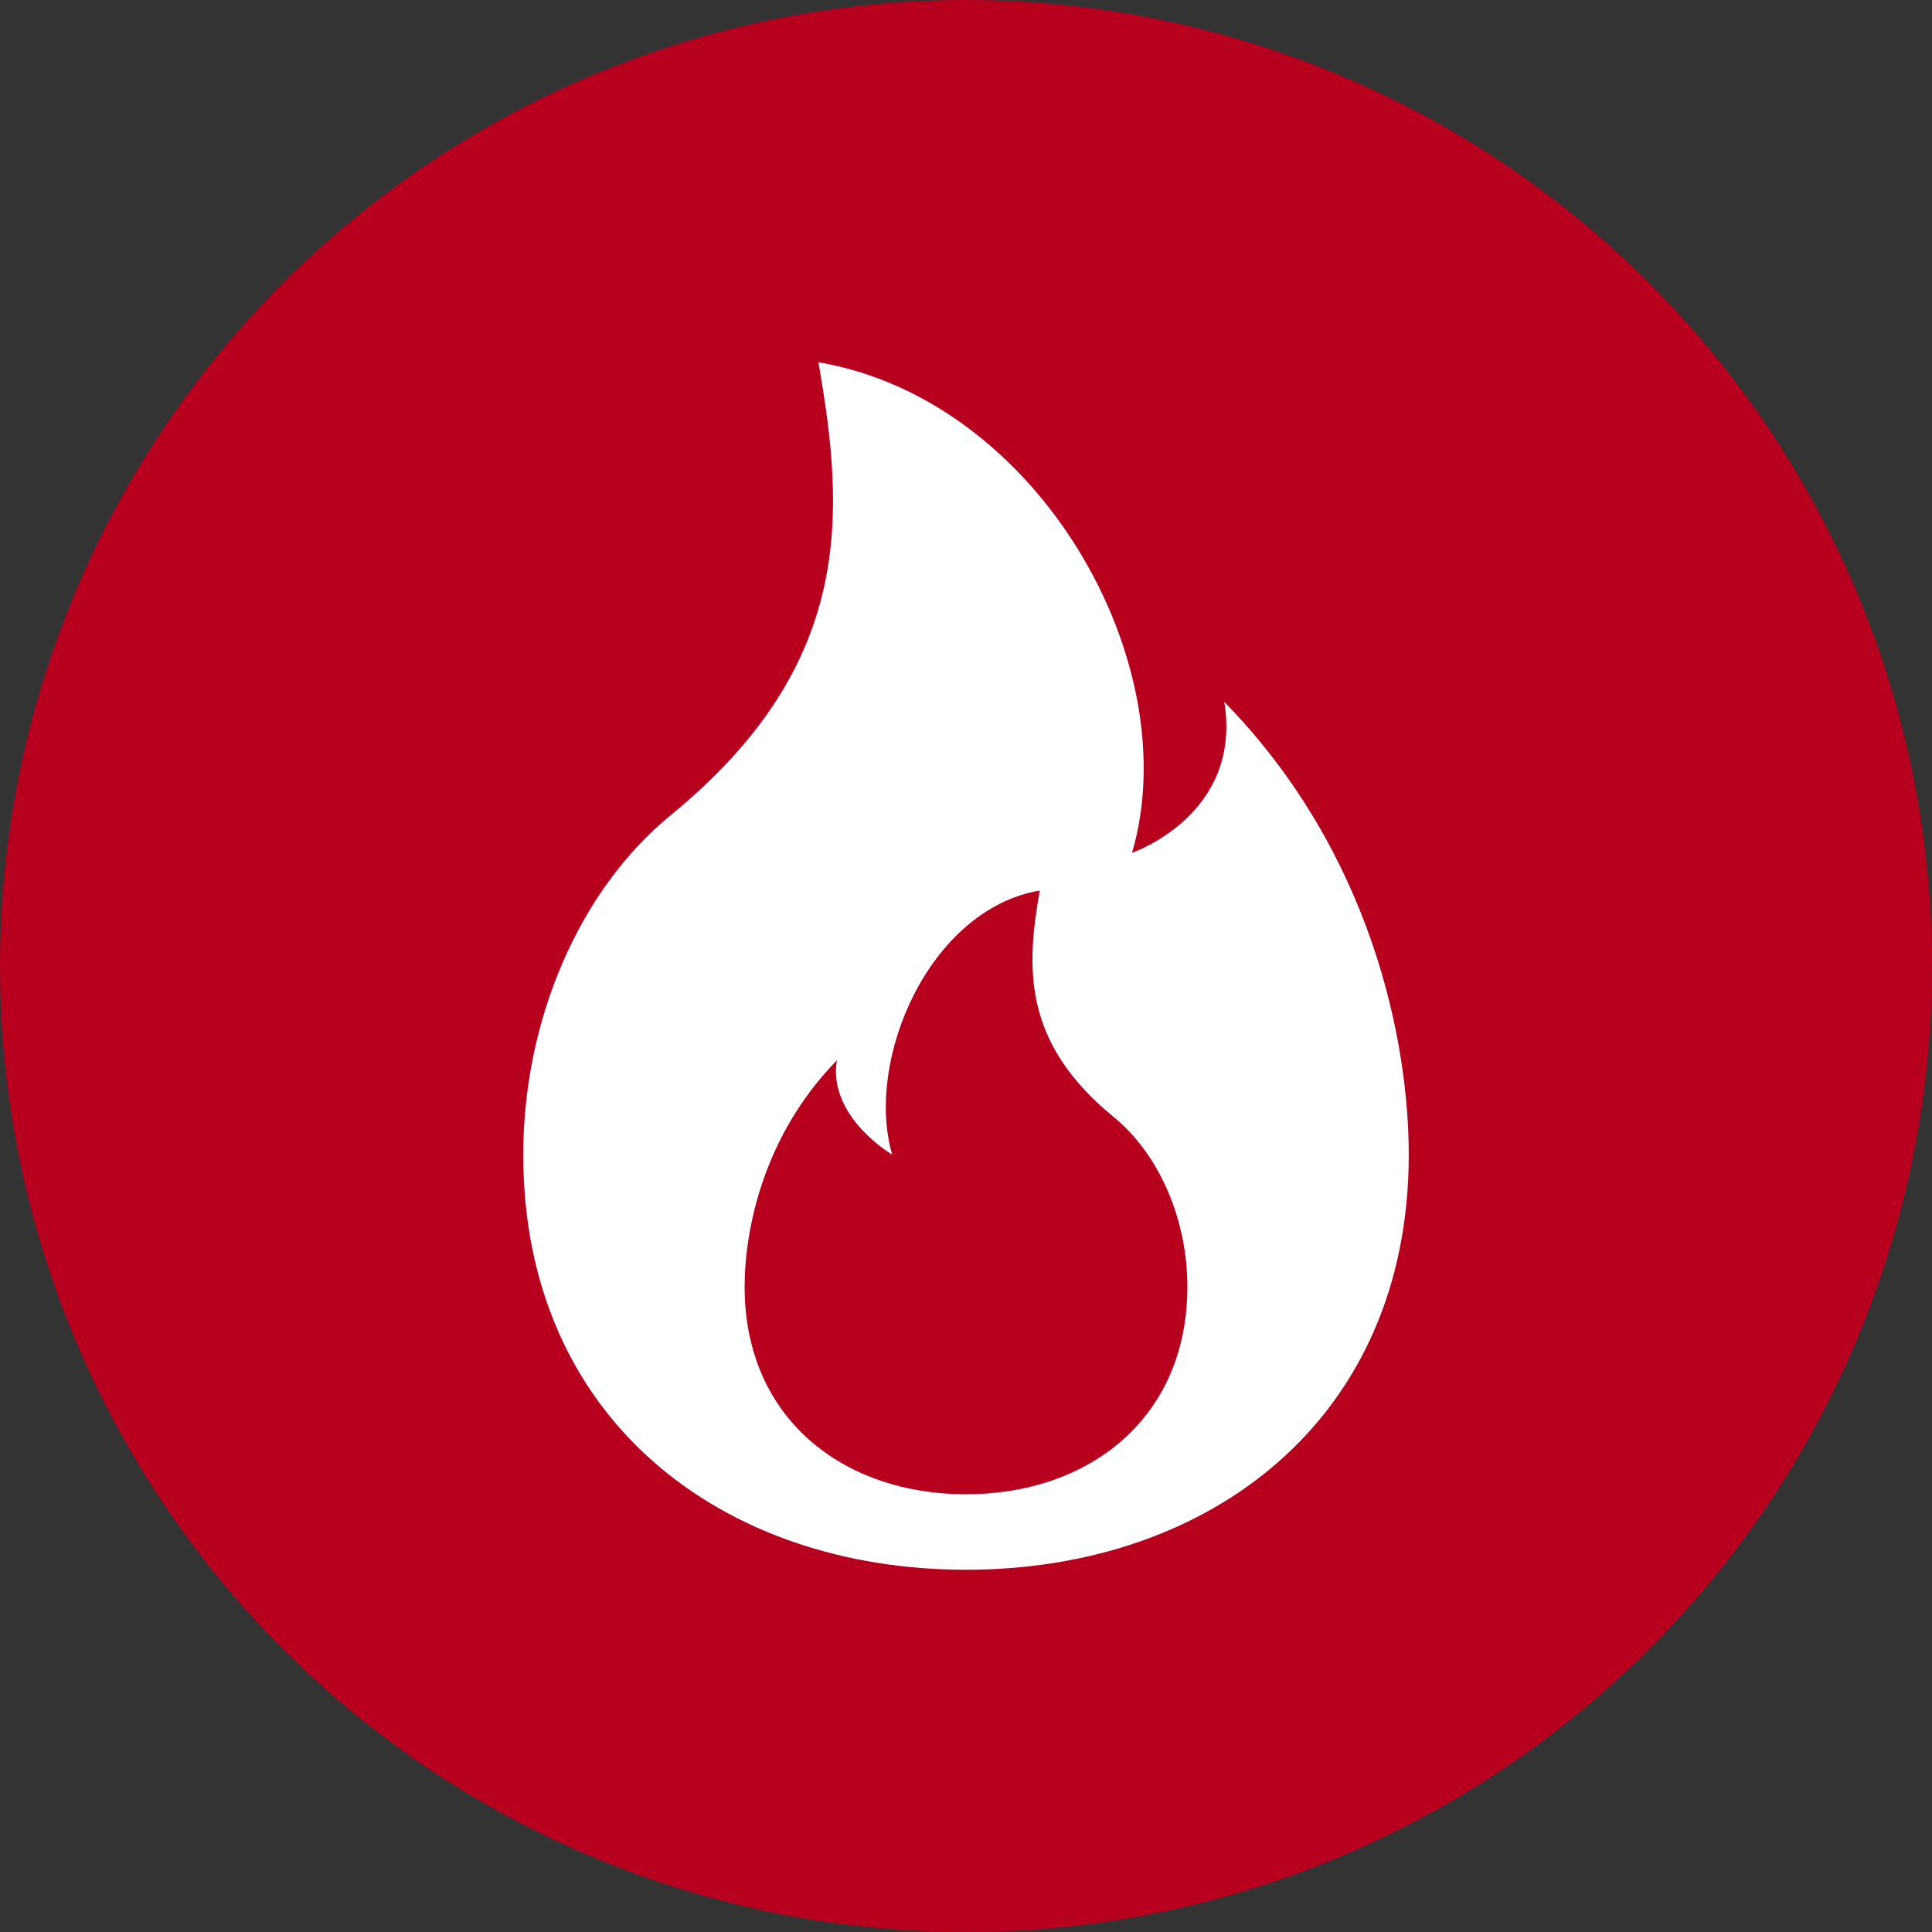 <?xml version="1.0" encoding="UTF-8"?> <svg xmlns="http://www.w3.org/2000/svg" width="48" height="48" fill="none"><rect width="100%" height="100%" fill="#333333" stroke="none"/><circle cx="24" cy="24" r="24" fill="#B7001E"></circle><path fill="#fff" d="M24 39c6.076 0 11-3.75 11-10.312 0-2.813-.917-7.5-4.583-11.25.458 2.812-2.292 3.75-2.292 3.75C29.5 16.5 25.833 9.938 20.333 9c.655 3.75.917 7.5-3.666 11.25C14.375 22.125 13 25.367 13 28.688 13 35.25 17.924 39 24 39m0-1.875c-3.038 0-5.5-1.875-5.5-5.156 0-1.407.458-3.75 2.292-5.625-.23 1.406 1.375 2.343 1.375 2.343-.688-2.343.916-6.093 3.666-6.562-.328 1.875-.458 3.75 1.834 5.625 1.145.938 1.833 2.558 1.833 4.219 0 3.281-2.462 5.156-5.5 5.156"></path></svg> 